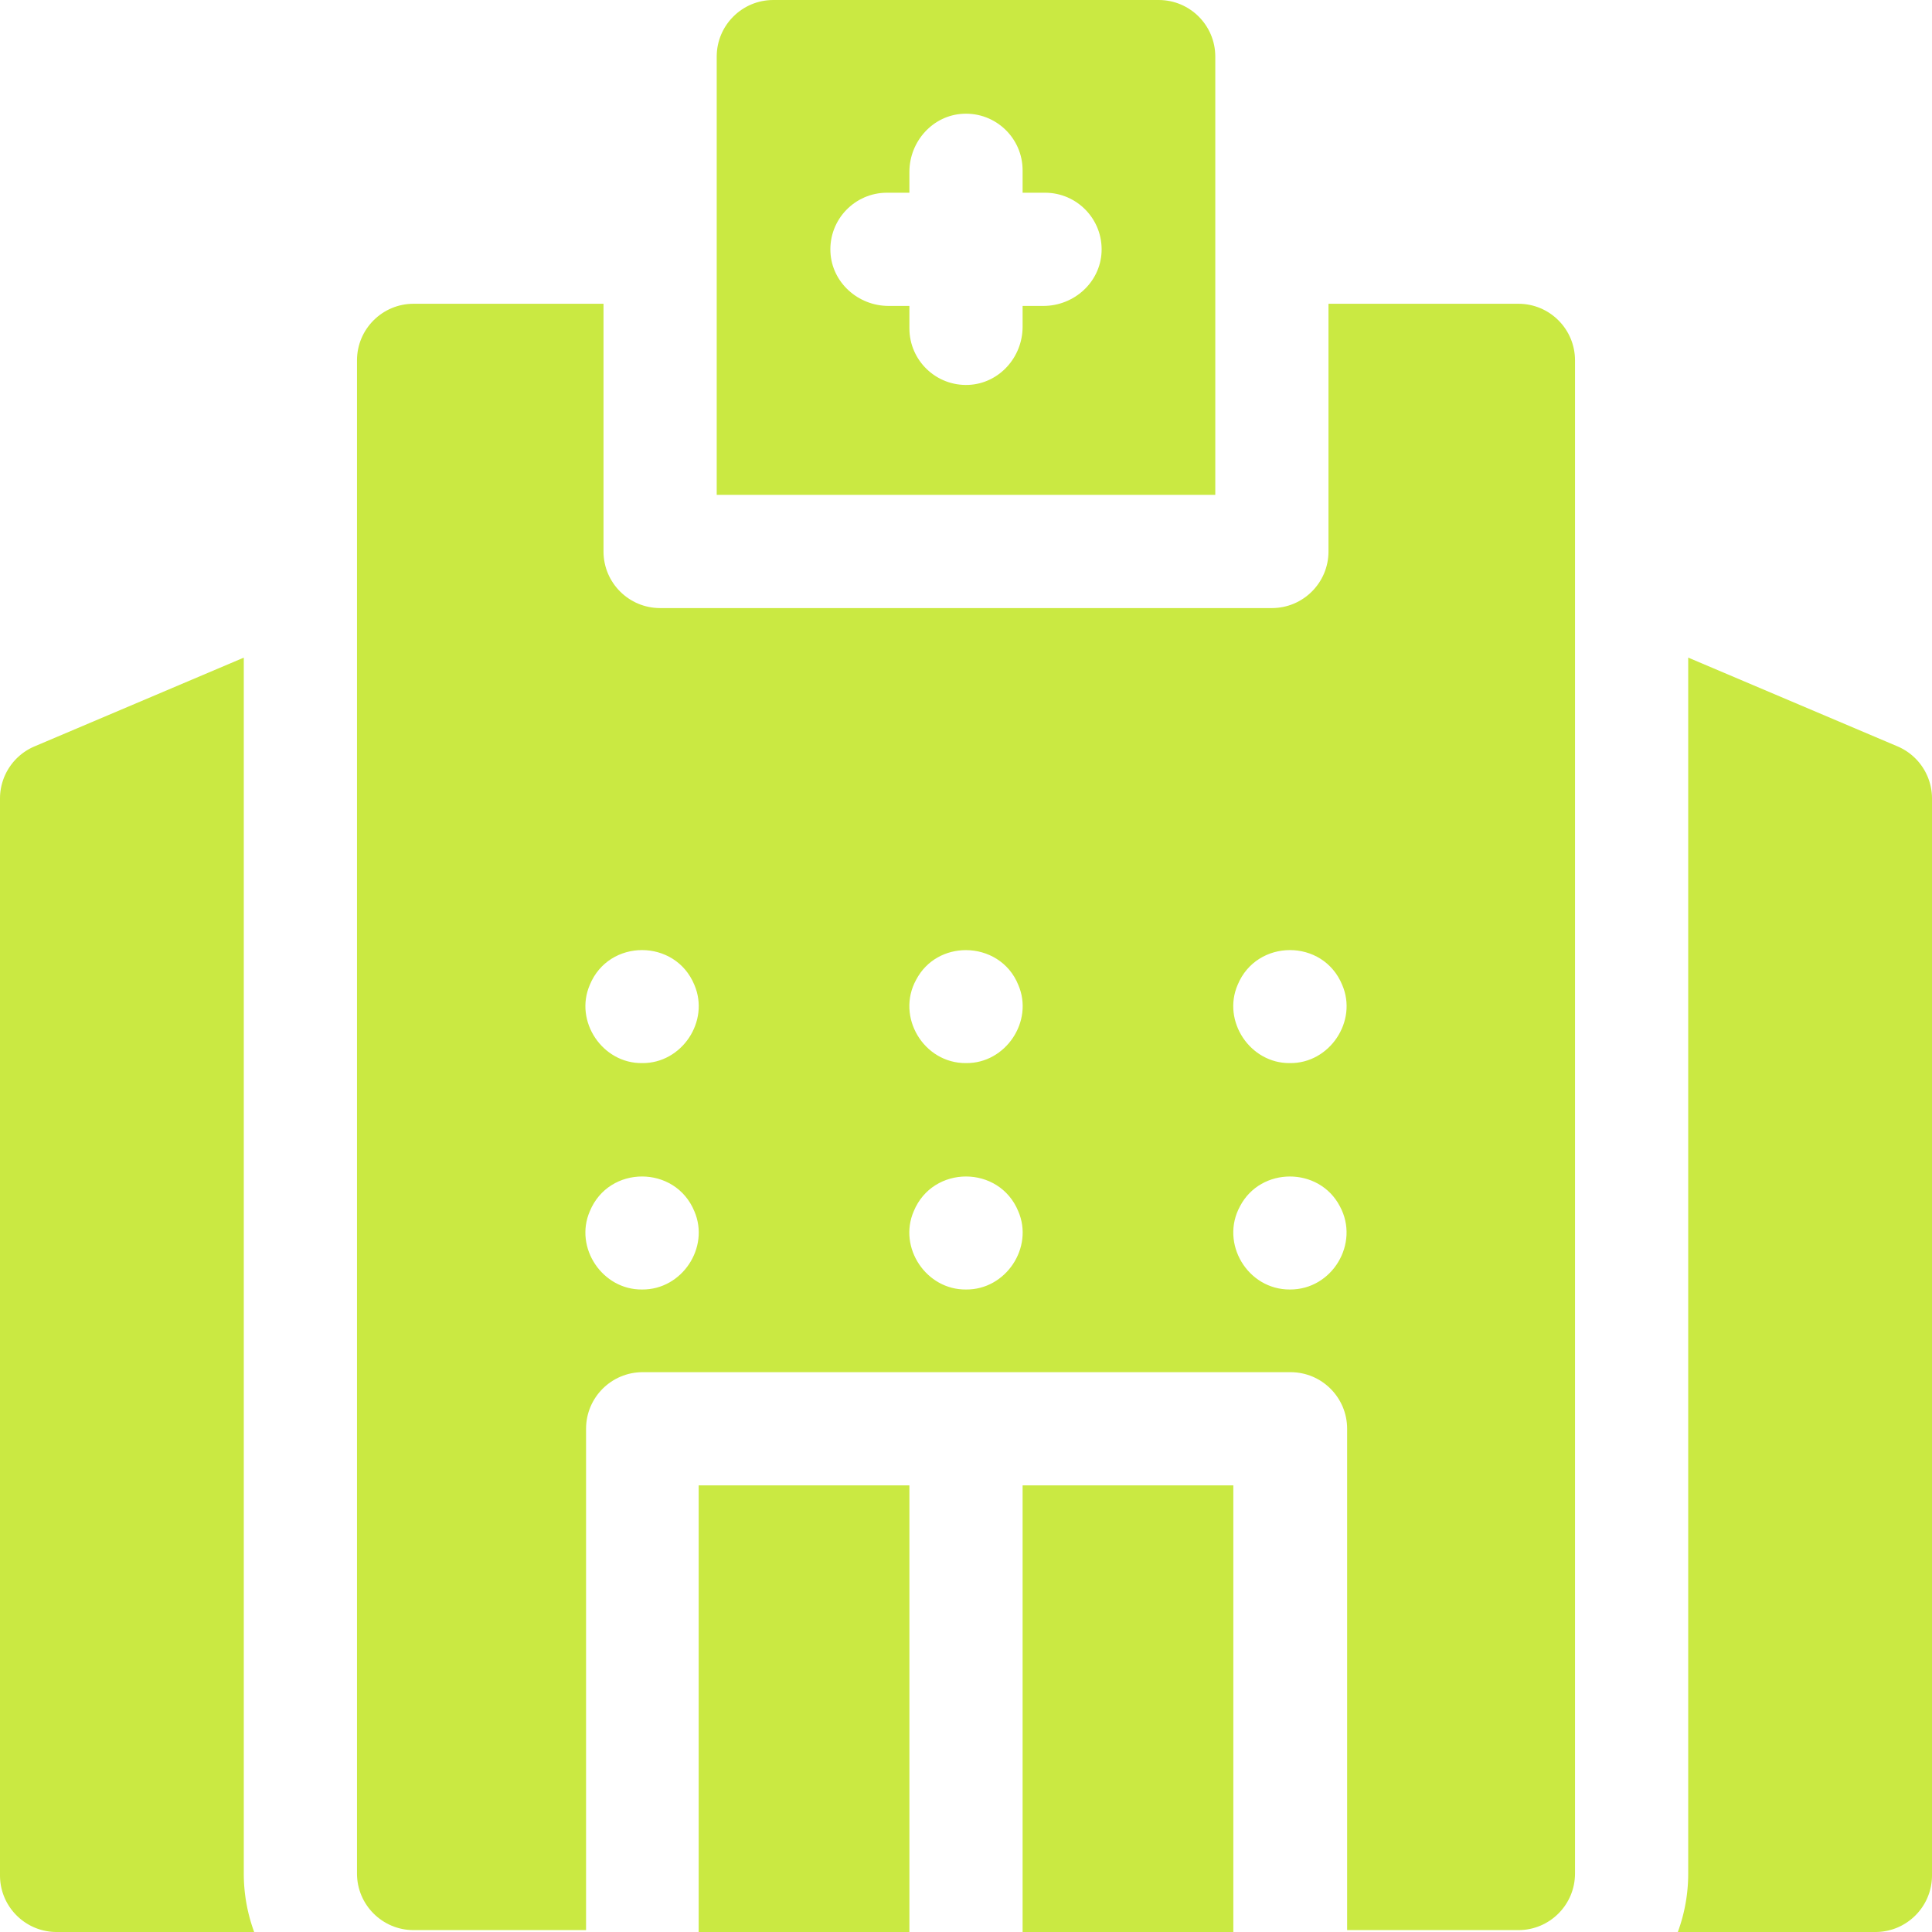 <svg xmlns="http://www.w3.org/2000/svg" version="1.1" xmlns:xlink="http://www.w3.org/1999/xlink" width="512" height="512" x="0" y="0" viewBox="0 0 512 512" style="enable-background:new 0 0 512 512" xml:space="preserve" class=""><g><path d="M64.606 174.281 9.143 197.805A15.002 15.002 0 0 0 0 211.614V497c0 8.284 6.716 15 15 15h52.358a44.8 44.8 0 0 1-2.752-15.5zM502.857 197.795l-55.464-23.524V496.5a44.8 44.8 0 0 1-2.752 15.5H497c8.284 0 15-6.716 15-15V211.605a15.002 15.002 0 0 0-9.143-13.81zM185.154 393.641H241V512h-55.846zM271 393.641h55.846V512H271z" fill="#cae942" opacity="1" data-original="#000000" class=""></path><path d="M402.394 80.5h-50.33v65.646c0 8.284-6.716 15-15 15H174.936c-8.284 0-15-6.716-15-15V80.5h-50.33c-8.284 0-15 6.716-15 15v401c0 8.284 6.716 15 15 15h45.705V378.641c0-8.284 6.716-15 15-15h171.692c8.284 0 15 6.716 15 15V511.5h45.391c8.284 0 15-6.716 15-15v-401c0-8.284-6.716-15-15-15zM156.31 260.99c5.048-12.284 22.637-12.269 27.7 0 4.152 9.666-3.335 20.863-13.85 20.739-10.506.137-18.033-11.083-13.85-20.739zm13.85 80.739c-10.503.129-18.039-11.082-13.85-20.739 5.055-12.283 22.634-12.271 27.7 0 4.158 9.671-3.335 20.855-13.85 20.739zm85.84 0c-10.505.124-18.029-11.079-13.85-20.739 2.534-6.139 8.192-9.208 13.85-9.208s11.317 3.069 13.85 9.208c4.171 9.662-3.342 20.865-13.85 20.739zm0-60c-11.182.091-18.611-12.25-13.219-22.069 2.781-5.303 8.006-7.88 13.219-7.867 5.702.014 11.39 3.128 13.85 9.197 4.18 9.652-3.351 20.876-13.85 20.739zm85.84 60c-11.195.073-18.592-12.233-13.219-22.069 5.489-10.495 20.948-10.506 26.449 0 5.363 9.845-2.028 22.147-13.23 22.069zm.01-60c-10.514.131-18.021-11.072-13.859-20.739 5.067-12.271 22.644-12.282 27.699 0 4.183 9.648-3.344 20.87-13.84 20.739z" fill="#cae942" opacity="1" data-original="#000000" class=""></path><path d="M322.064 131.146V15c0-8.284-6.716-15-15-15H204.936c-8.284 0-15 6.716-15 15v116.146H256zM241 87.016v-5.942h-5.519c-8.077 0-15.027-6.207-15.407-14.275-.406-8.614 6.458-15.725 14.983-15.725H241v-5.519c0-8.077 6.207-15.027 14.275-15.407C263.889 29.742 271 36.606 271 45.131v5.942h5.942c8.525 0 15.389 7.111 14.983 15.725-.38 8.068-7.33 14.275-15.407 14.275H271v5.519c0 8.077-6.207 15.027-14.275 15.407-8.614.405-15.725-6.459-15.725-14.983z" fill="#cae942" opacity="1" data-original="#000000" class=""></path></g></svg>
